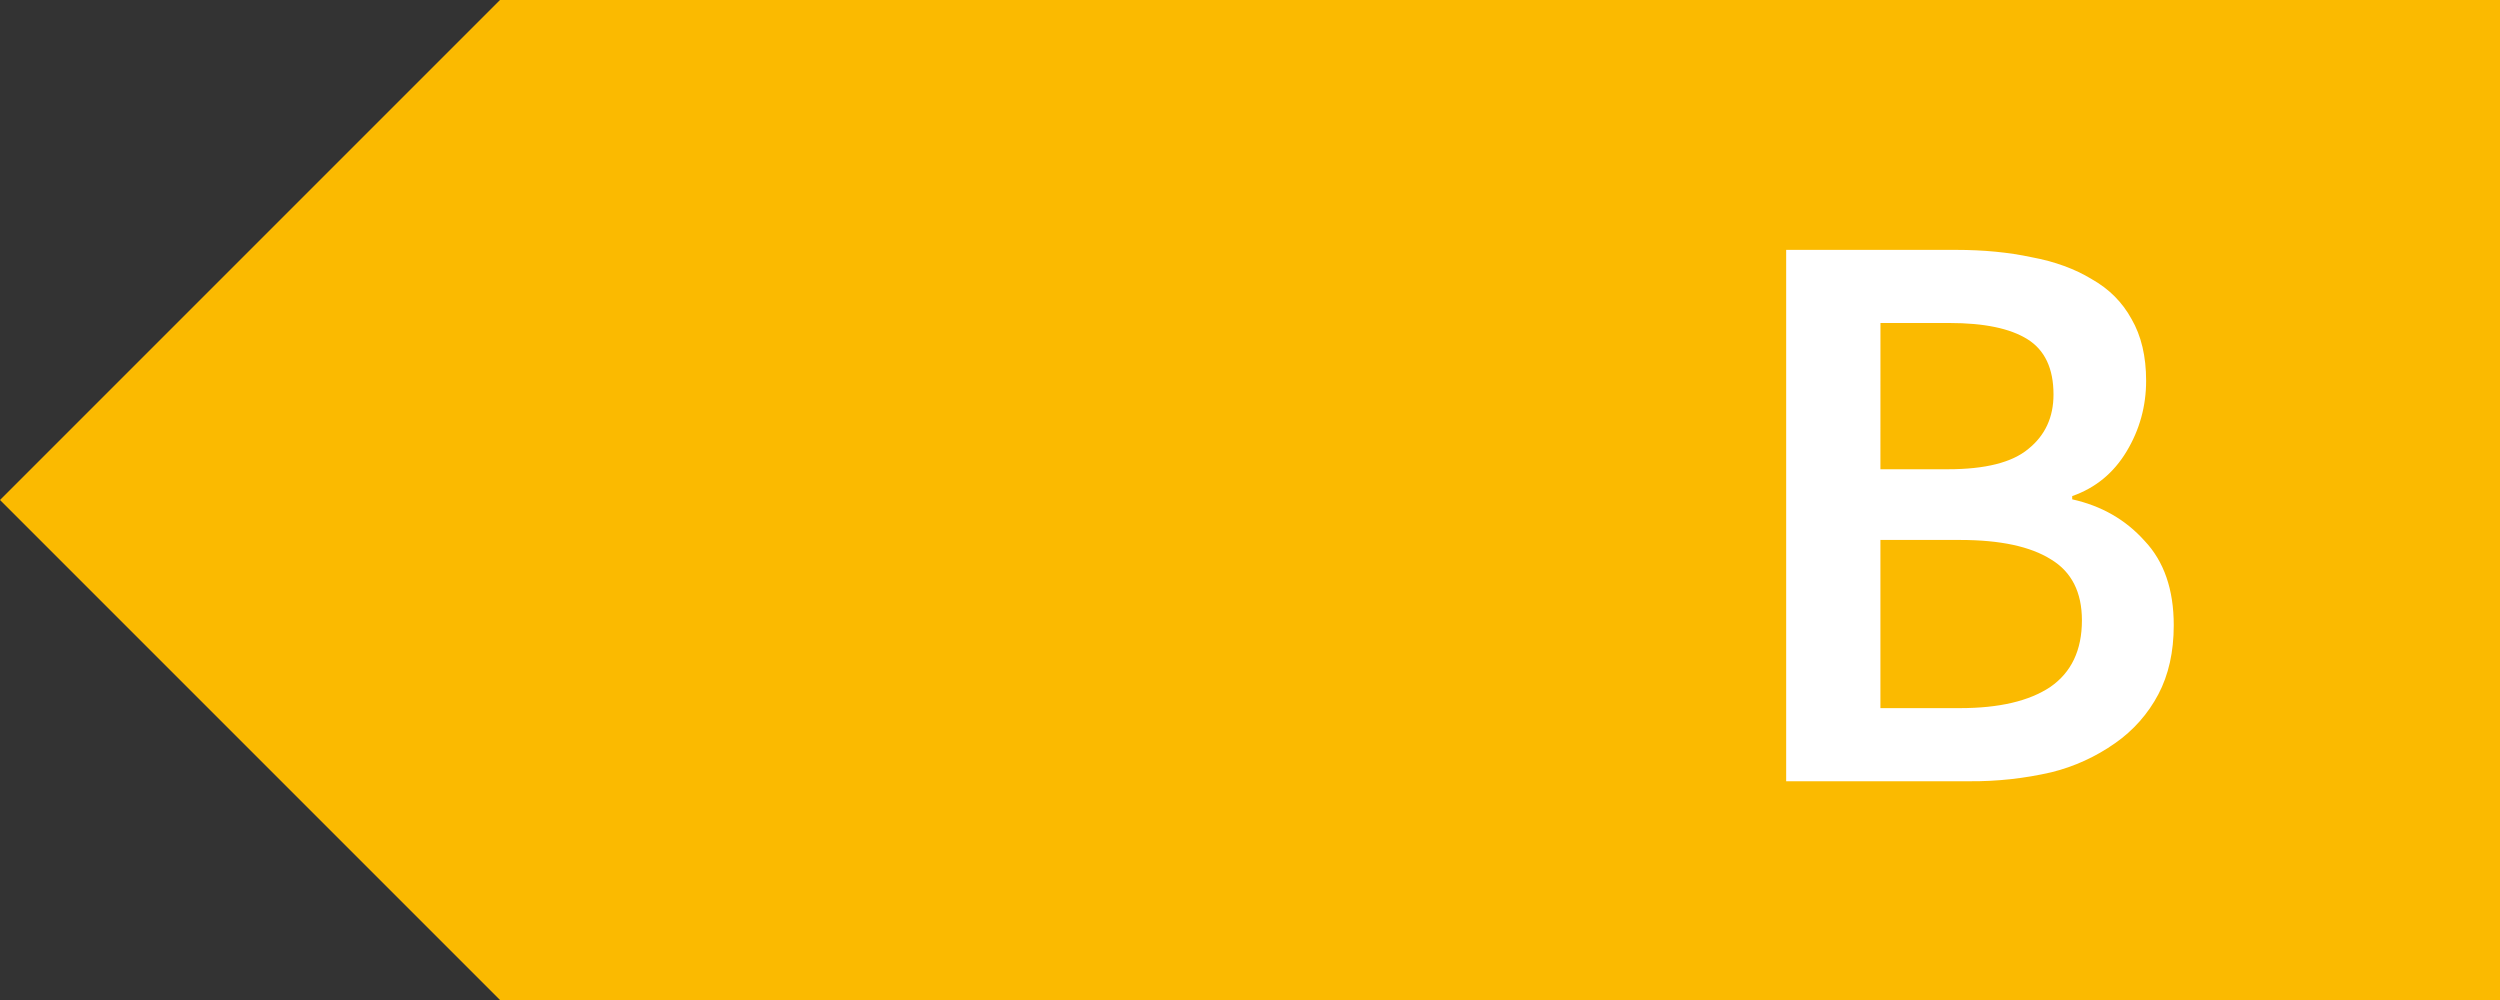 <svg xmlns="http://www.w3.org/2000/svg" fill="none" viewBox="0 0 60 24" height="24" width="60">
<rect x="0" y="0" width="60" height="24" fill="#333333" stroke="none"/>
<path fill="#FBBA00" d="M60 0H12L0 12L12 24H60V0Z"></path>
<path fill="white" d="M42.868 18.75V5.997H46.944C47.607 5.997 48.211 6.056 48.757 6.173C49.317 6.277 49.797 6.453 50.201 6.699C50.617 6.933 50.935 7.252 51.156 7.655C51.39 8.058 51.507 8.552 51.507 9.137C51.507 9.747 51.351 10.313 51.039 10.833C50.727 11.353 50.291 11.711 49.733 11.906V11.984C50.435 12.14 51.013 12.471 51.468 12.978C51.936 13.472 52.17 14.148 52.17 15.006C52.17 15.643 52.047 16.196 51.8 16.664C51.554 17.131 51.199 17.532 50.766 17.834C50.301 18.162 49.779 18.401 49.226 18.536C48.587 18.683 47.932 18.755 47.276 18.75H42.868ZM45.13 11.262H46.749C47.646 11.262 48.289 11.1 48.679 10.775C49.083 10.45 49.284 10.015 49.284 9.468C49.284 8.844 49.076 8.402 48.66 8.142C48.244 7.882 47.62 7.752 46.788 7.752H45.131L45.13 11.262ZM45.13 16.995H47.041C47.978 16.995 48.699 16.826 49.206 16.488C49.713 16.138 49.966 15.604 49.966 14.889C49.966 14.213 49.719 13.726 49.226 13.427C48.731 13.115 48.004 12.959 47.042 12.959H45.13V16.995Z"></path>
</svg>
